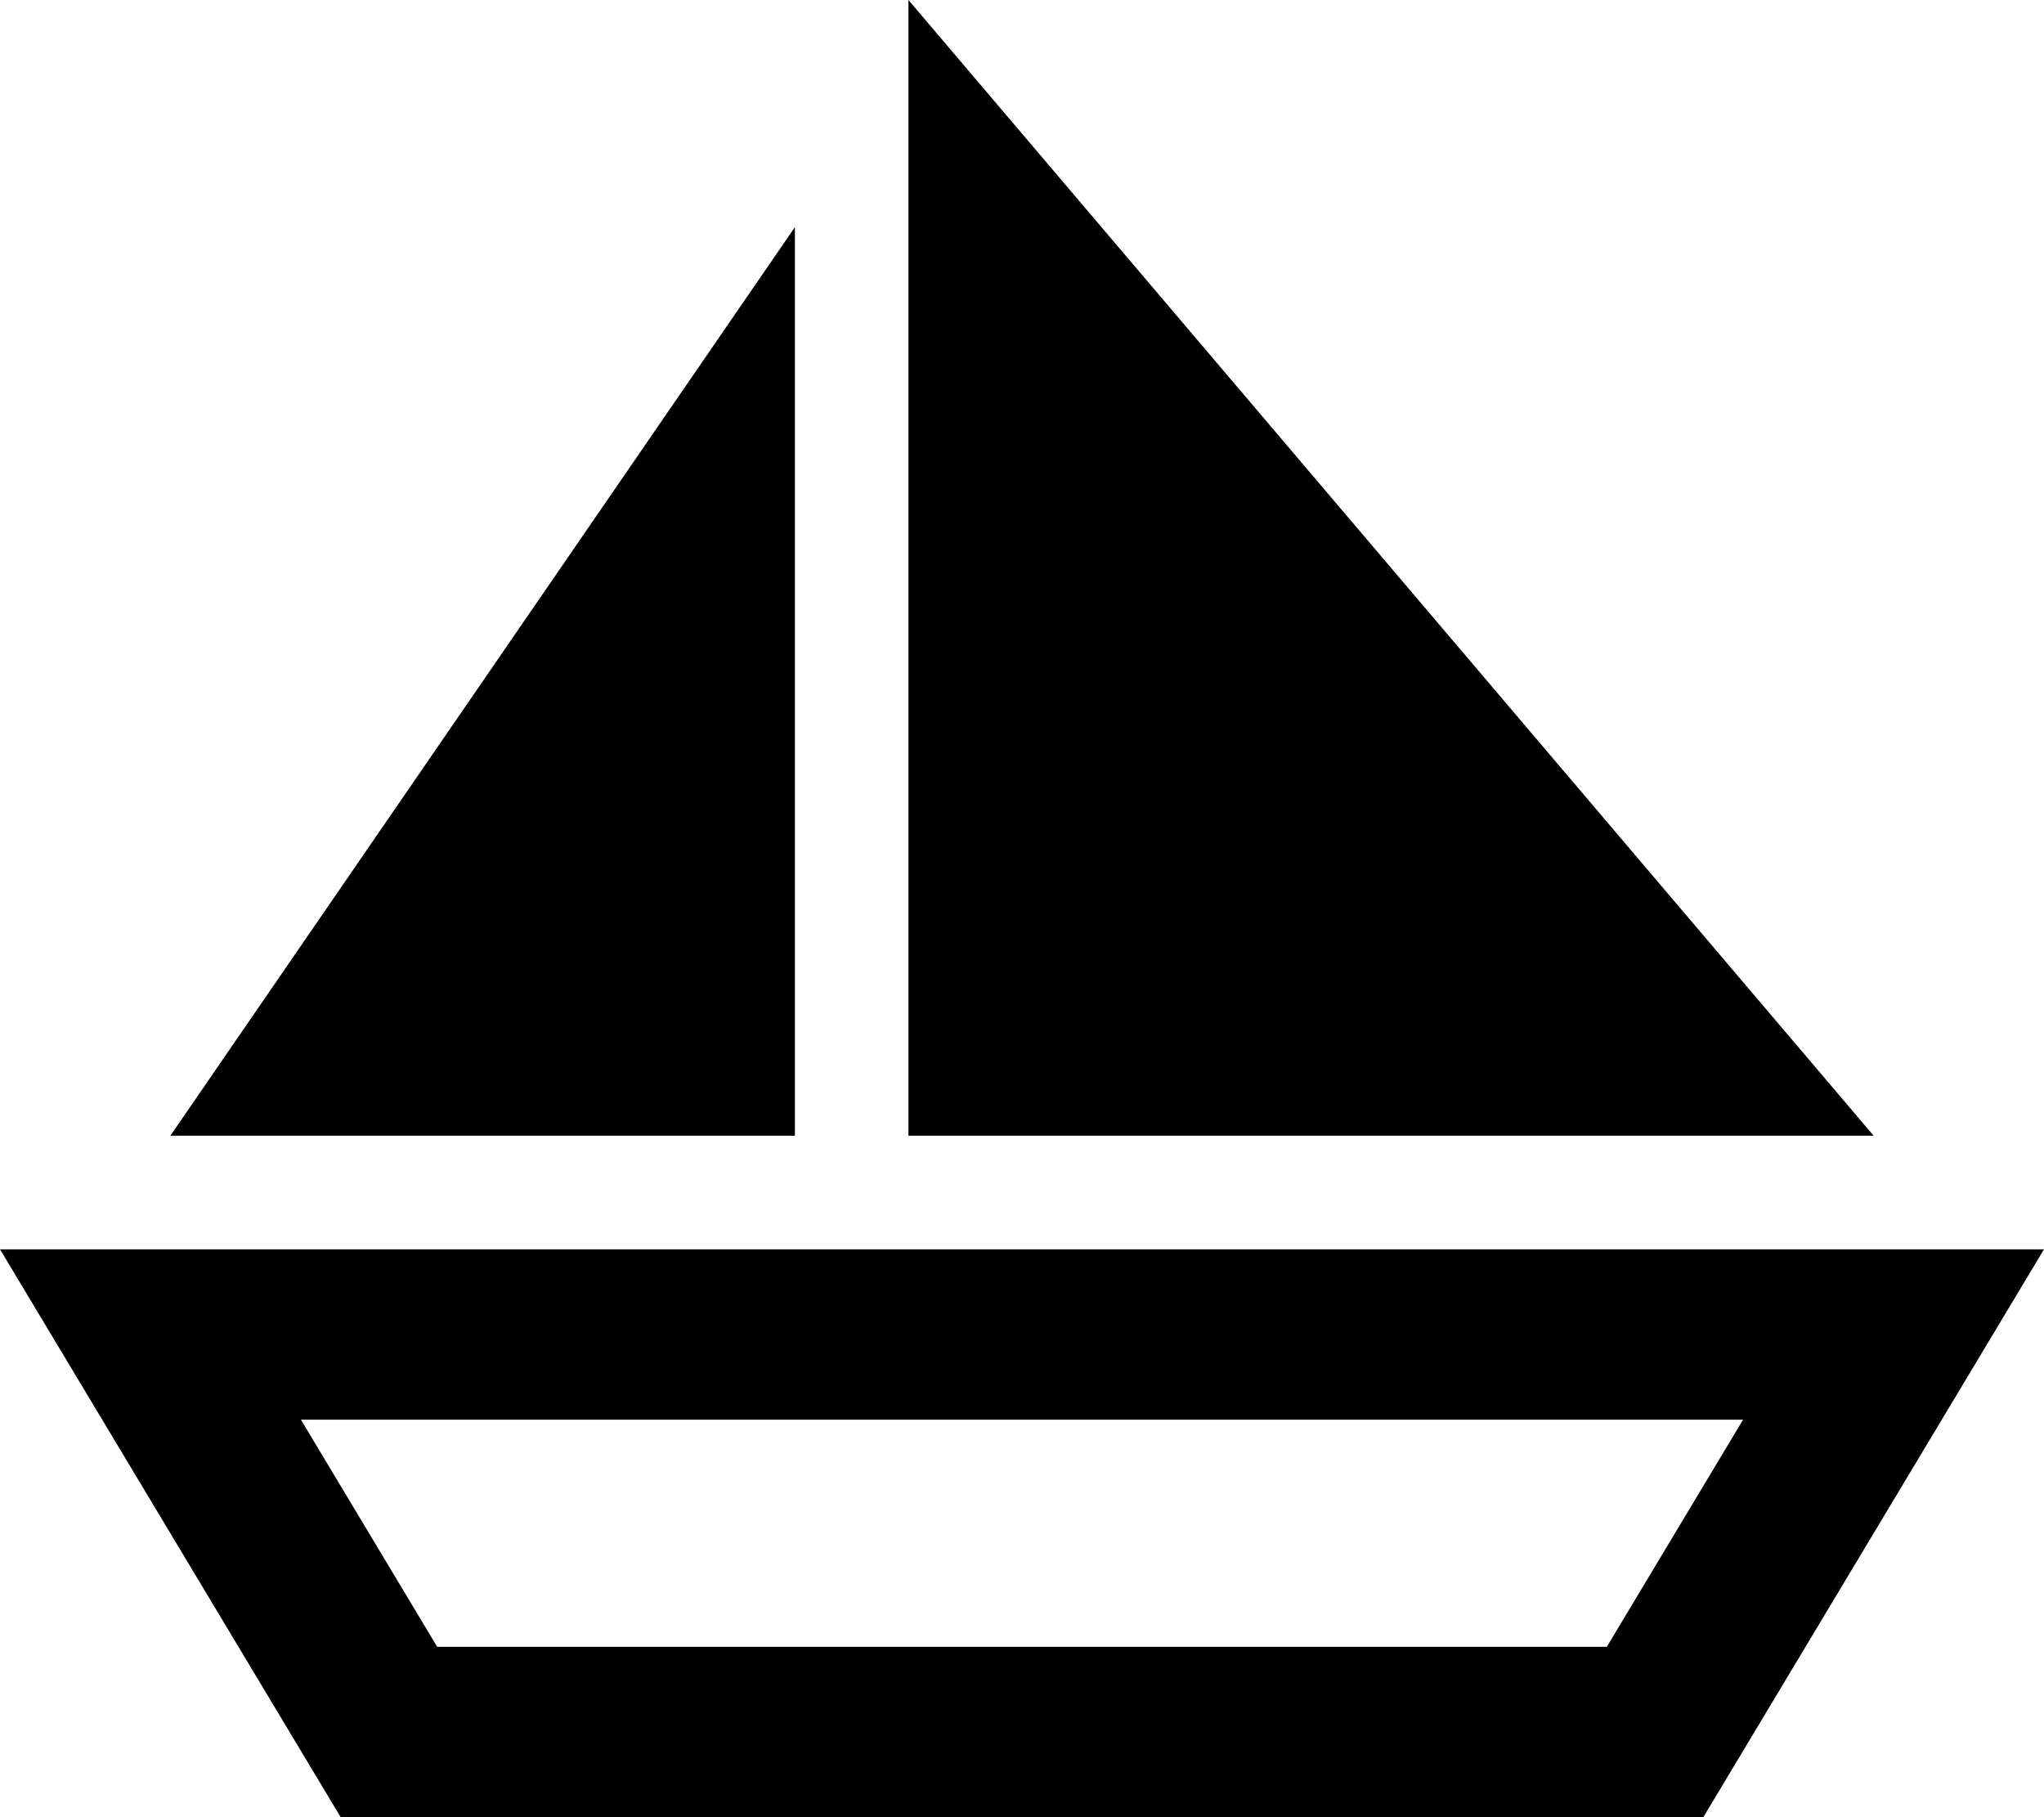 <svg xmlns="http://www.w3.org/2000/svg" viewBox="0 0 576 512"><!--! Font Awesome Pro 6.5.2 by @fontawesome - https://fontawesome.com License - https://fontawesome.com/license (Commercial License) Copyright 2024 Fonticons, Inc. --><path d="M256 320H528L256 0V320zM56 352H0l28.8 48L96 512H480l67.2-112L576 352H520 56zm28.8 48H491.2l-38.4 64H123.2L84.8 400zM224 64L48 320H224V64z"/></svg>